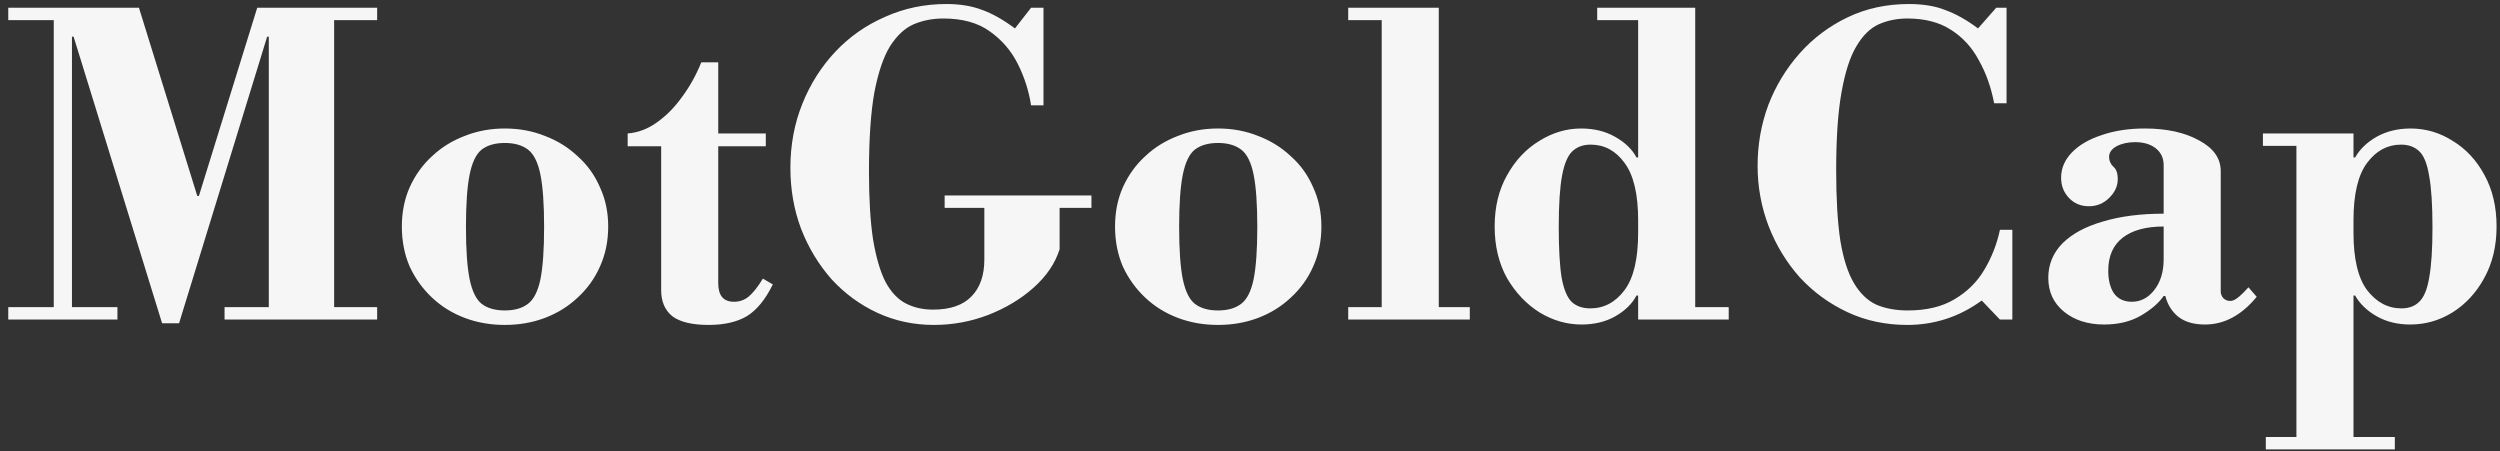 <svg width="266" height="48" viewBox="0 0 266 48" fill="none" xmlns="http://www.w3.org/2000/svg">
<rect x="0" y="0" width="266" height="48" fill="#333333" stroke="none"/>
<path d="M17.248 34.396L7.832 3.904H7.656V32.68H12.496V34H0.88V32.68H5.72V2.144H0.88V0.824H14.784L20.988 20.844H21.164L27.368 0.824H40.128V2.144H35.552V32.68H40.128V34H23.892V32.68H28.6V3.904H28.424L19.052 34.396H17.248ZM53.713 34.572C52.188 34.572 50.765 34.323 49.445 33.824C48.125 33.325 46.967 32.607 45.969 31.668C44.972 30.729 44.18 29.629 43.593 28.368C43.036 27.077 42.757 25.655 42.757 24.1C42.757 22.575 43.036 21.181 43.593 19.92C44.18 18.629 44.972 17.529 45.969 16.62C46.967 15.681 48.125 14.963 49.445 14.464C50.765 13.936 52.188 13.672 53.713 13.672C55.239 13.672 56.661 13.936 57.981 14.464C59.301 14.963 60.46 15.681 61.457 16.62C62.484 17.529 63.276 18.629 63.833 19.92C64.42 21.181 64.713 22.575 64.713 24.1C64.713 25.655 64.42 27.077 63.833 28.368C63.276 29.629 62.484 30.729 61.457 31.668C60.46 32.607 59.301 33.325 57.981 33.824C56.661 34.323 55.239 34.572 53.713 34.572ZM53.713 33.032C54.74 33.032 55.561 32.797 56.177 32.328C56.793 31.859 57.233 30.993 57.497 29.732C57.761 28.441 57.893 26.579 57.893 24.144C57.893 21.709 57.761 19.847 57.497 18.556C57.233 17.265 56.793 16.385 56.177 15.916C55.561 15.447 54.74 15.212 53.713 15.212C52.687 15.212 51.865 15.447 51.249 15.916C50.663 16.385 50.237 17.265 49.973 18.556C49.709 19.847 49.577 21.709 49.577 24.144C49.577 26.579 49.709 28.441 49.973 29.732C50.237 30.993 50.663 31.859 51.249 32.328C51.865 32.797 52.687 33.032 53.713 33.032ZM75.408 34.572C73.648 34.572 72.357 34.264 71.536 33.648C70.744 33.003 70.348 32.079 70.348 30.876V15.564H66.784V14.2C67.898 14.112 68.94 13.716 69.908 13.012C70.905 12.308 71.8 11.399 72.592 10.284C73.413 9.169 74.088 7.952 74.616 6.632H76.42V14.2H81.48V15.564H76.42V30.128C76.42 31.448 76.977 32.108 78.092 32.108C78.678 32.108 79.192 31.932 79.632 31.58C80.101 31.199 80.614 30.553 81.172 29.644L82.228 30.26C81.436 31.873 80.512 33.003 79.456 33.648C78.4 34.264 77.05 34.572 75.408 34.572ZM99.366 34.572C97.225 34.572 95.23 34.147 93.382 33.296C91.534 32.445 89.906 31.257 88.498 29.732C87.12 28.177 86.034 26.388 85.242 24.364C84.48 22.34 84.098 20.169 84.098 17.852C84.098 15.417 84.524 13.144 85.374 11.032C86.225 8.92 87.398 7.072 88.894 5.488C90.39 3.904 92.15 2.672 94.174 1.792C96.198 0.883 98.369 0.428 100.686 0.428C102.124 0.428 103.385 0.633 104.47 1.044C105.556 1.425 106.729 2.085 107.99 3.024L109.706 0.824H111.026V11.208H109.706C109.472 9.683 109.002 8.216 108.298 6.808C107.594 5.4 106.597 4.241 105.306 3.332C104.045 2.423 102.402 1.968 100.378 1.968C99.234 1.968 98.178 2.173 97.21 2.584C96.272 2.995 95.436 3.772 94.702 4.916C93.998 6.06 93.441 7.703 93.03 9.844C92.649 11.985 92.458 14.787 92.458 18.248C92.458 21.181 92.605 23.601 92.898 25.508C93.221 27.415 93.661 28.911 94.218 29.996C94.805 31.081 95.524 31.844 96.374 32.284C97.225 32.724 98.193 32.944 99.278 32.944C101.097 32.944 102.461 32.475 103.37 31.536C104.28 30.597 104.734 29.292 104.734 27.62V21.592H112.742V26.52C112.273 28.016 111.349 29.38 109.97 30.612C108.621 31.815 107.008 32.783 105.13 33.516C103.282 34.22 101.361 34.572 99.366 34.572ZM100.51 22.12V20.8H116.13V22.12H100.51ZM129.596 34.572C128.071 34.572 126.648 34.323 125.328 33.824C124.008 33.325 122.849 32.607 121.852 31.668C120.855 30.729 120.063 29.629 119.476 28.368C118.919 27.077 118.64 25.655 118.64 24.1C118.64 22.575 118.919 21.181 119.476 19.92C120.063 18.629 120.855 17.529 121.852 16.62C122.849 15.681 124.008 14.963 125.328 14.464C126.648 13.936 128.071 13.672 129.596 13.672C131.121 13.672 132.544 13.936 133.864 14.464C135.184 14.963 136.343 15.681 137.34 16.62C138.367 17.529 139.159 18.629 139.716 19.92C140.303 21.181 140.596 22.575 140.596 24.1C140.596 25.655 140.303 27.077 139.716 28.368C139.159 29.629 138.367 30.729 137.34 31.668C136.343 32.607 135.184 33.325 133.864 33.824C132.544 34.323 131.121 34.572 129.596 34.572ZM129.596 33.032C130.623 33.032 131.444 32.797 132.06 32.328C132.676 31.859 133.116 30.993 133.38 29.732C133.644 28.441 133.776 26.579 133.776 24.144C133.776 21.709 133.644 19.847 133.38 18.556C133.116 17.265 132.676 16.385 132.06 15.916C131.444 15.447 130.623 15.212 129.596 15.212C128.569 15.212 127.748 15.447 127.132 15.916C126.545 16.385 126.12 17.265 125.856 18.556C125.592 19.847 125.46 21.709 125.46 24.144C125.46 26.579 125.592 28.441 125.856 29.732C126.12 30.993 126.545 31.859 127.132 32.328C127.748 32.797 128.569 33.032 129.596 33.032ZM147.014 33.34V1.528H153.086V33.34H147.014ZM143.45 34V32.68H156.386V34H143.45ZM143.45 2.144V0.824H153.086V2.144H143.45ZM168.271 34.528C166.716 34.528 165.235 34.103 163.827 33.252C162.419 32.372 161.26 31.155 160.351 29.6C159.471 28.016 159.031 26.183 159.031 24.1C159.031 22.017 159.471 20.199 160.351 18.644C161.231 17.06 162.375 15.843 163.783 14.992C165.191 14.112 166.672 13.672 168.227 13.672C169.605 13.672 170.808 13.965 171.835 14.552C172.891 15.139 173.653 15.872 174.123 16.752H175.179L174.299 23.44C174.299 20.653 173.815 18.615 172.847 17.324C171.908 16.033 170.705 15.388 169.239 15.388C168.447 15.388 167.801 15.623 167.303 16.092C166.804 16.561 166.437 17.427 166.203 18.688C165.968 19.949 165.851 21.768 165.851 24.144C165.851 26.491 165.953 28.295 166.159 29.556C166.393 30.817 166.76 31.683 167.259 32.152C167.757 32.592 168.403 32.812 169.195 32.812C170.661 32.812 171.879 32.167 172.847 30.876C173.815 29.585 174.299 27.547 174.299 24.76L175.179 31.448H174.123C173.653 32.328 172.905 33.061 171.879 33.648C170.852 34.235 169.649 34.528 168.271 34.528ZM174.299 34V32.68H183.935V34H174.299ZM174.299 33.34V1.528H180.371V33.34H174.299ZM169.943 2.144V0.824H180.371V2.144H169.943ZM202.937 34.572C200.619 34.572 198.493 34.117 196.557 33.208C194.621 32.299 192.934 31.067 191.497 29.512C190.089 27.928 188.989 26.124 188.197 24.1C187.405 22.047 187.009 19.891 187.009 17.632C187.009 15.373 187.39 13.217 188.153 11.164C188.945 9.111 190.059 7.277 191.497 5.664C192.934 4.051 194.635 2.775 196.601 1.836C198.566 0.897 200.737 0.428 203.113 0.428C204.638 0.428 205.943 0.648 207.029 1.088C208.143 1.499 209.287 2.144 210.461 3.024L212.397 0.824H213.497V10.988H212.177C211.854 9.287 211.311 7.761 210.549 6.412C209.815 5.033 208.818 3.948 207.557 3.156C206.325 2.364 204.785 1.968 202.937 1.968C201.851 1.968 200.839 2.173 199.901 2.584C198.991 2.995 198.199 3.772 197.525 4.916C196.85 6.031 196.322 7.659 195.941 9.8C195.559 11.912 195.369 14.684 195.369 18.116C195.369 21.137 195.515 23.631 195.809 25.596C196.131 27.532 196.615 29.043 197.261 30.128C197.906 31.213 198.698 31.976 199.637 32.416C200.605 32.827 201.719 33.032 202.981 33.032C204.975 33.032 206.633 32.636 207.953 31.844C209.302 31.052 210.358 30.011 211.121 28.72C211.913 27.4 212.47 25.977 212.793 24.452H214.113V34H212.793L210.857 31.976C209.595 32.885 208.305 33.545 206.985 33.956C205.694 34.367 204.345 34.572 202.937 34.572ZM223.878 34.528C222.147 34.528 220.725 34.073 219.61 33.164C218.495 32.255 217.938 31.052 217.938 29.556C217.938 28.148 218.437 26.931 219.434 25.904C220.461 24.877 221.898 24.1 223.746 23.572C225.594 23.015 227.75 22.736 230.214 22.736V17.588C230.214 16.825 229.935 16.224 229.378 15.784C228.821 15.344 228.087 15.124 227.178 15.124C226.415 15.124 225.755 15.271 225.198 15.564C224.67 15.857 224.406 16.239 224.406 16.708C224.406 17.089 224.553 17.427 224.846 17.72C225.169 17.984 225.33 18.424 225.33 19.04C225.33 19.803 225.022 20.477 224.406 21.064C223.819 21.651 223.101 21.944 222.25 21.944C221.399 21.944 220.695 21.651 220.138 21.064C219.581 20.477 219.302 19.759 219.302 18.908C219.302 17.911 219.683 17.016 220.446 16.224C221.209 15.432 222.265 14.816 223.614 14.376C224.963 13.907 226.489 13.672 228.19 13.672C230.537 13.672 232.473 14.097 233.998 14.948C235.523 15.769 236.286 16.855 236.286 18.204V31.008C236.286 31.272 236.374 31.507 236.55 31.712C236.755 31.917 237.005 32.02 237.298 32.02C237.533 32.02 237.782 31.917 238.046 31.712C238.339 31.507 238.735 31.125 239.234 30.568L240.114 31.58C238.501 33.545 236.667 34.528 234.614 34.528C233.411 34.528 232.458 34.249 231.754 33.692C231.079 33.135 230.625 32.401 230.39 31.492H230.214C229.686 32.255 228.865 32.959 227.75 33.604C226.665 34.22 225.374 34.528 223.878 34.528ZM226.826 32.108C227.765 32.108 228.557 31.697 229.202 30.876C229.877 30.025 230.214 28.925 230.214 27.576V24.1C228.337 24.1 226.885 24.496 225.858 25.288C224.831 26.08 224.318 27.253 224.318 28.808C224.318 29.805 224.523 30.612 224.934 31.228C225.374 31.815 226.005 32.108 226.826 32.108ZM256.439 34.528C255.089 34.528 253.901 34.235 252.875 33.648C251.848 33.061 251.085 32.328 250.587 31.448H249.531L250.411 24.76C250.411 27.547 250.895 29.585 251.863 30.876C252.86 32.167 254.077 32.812 255.515 32.812C256.307 32.812 256.937 32.577 257.407 32.108C257.905 31.639 258.257 30.788 258.463 29.556C258.697 28.295 258.815 26.505 258.815 24.188C258.815 21.812 258.697 19.993 258.463 18.732C258.257 17.441 257.905 16.561 257.407 16.092C256.908 15.623 256.263 15.388 255.471 15.388C254.033 15.388 252.831 16.033 251.863 17.324C250.895 18.615 250.411 20.653 250.411 23.44L249.531 16.752H250.587C251.085 15.872 251.848 15.139 252.875 14.552C253.931 13.965 255.133 13.672 256.483 13.672C258.096 13.672 259.592 14.112 260.971 14.992C262.379 15.843 263.508 17.06 264.359 18.644C265.209 20.199 265.635 22.017 265.635 24.1C265.635 26.183 265.195 28.016 264.315 29.6C263.464 31.155 262.335 32.372 260.927 33.252C259.548 34.103 258.052 34.528 256.439 34.528ZM241.083 47.816V46.496H254.811V47.816H241.083ZM244.339 47.156V14.904H250.411V47.156H244.339ZM240.775 15.52V14.2H250.411V15.52H240.775Z" fill="#F6F6F6"/>
</svg>
